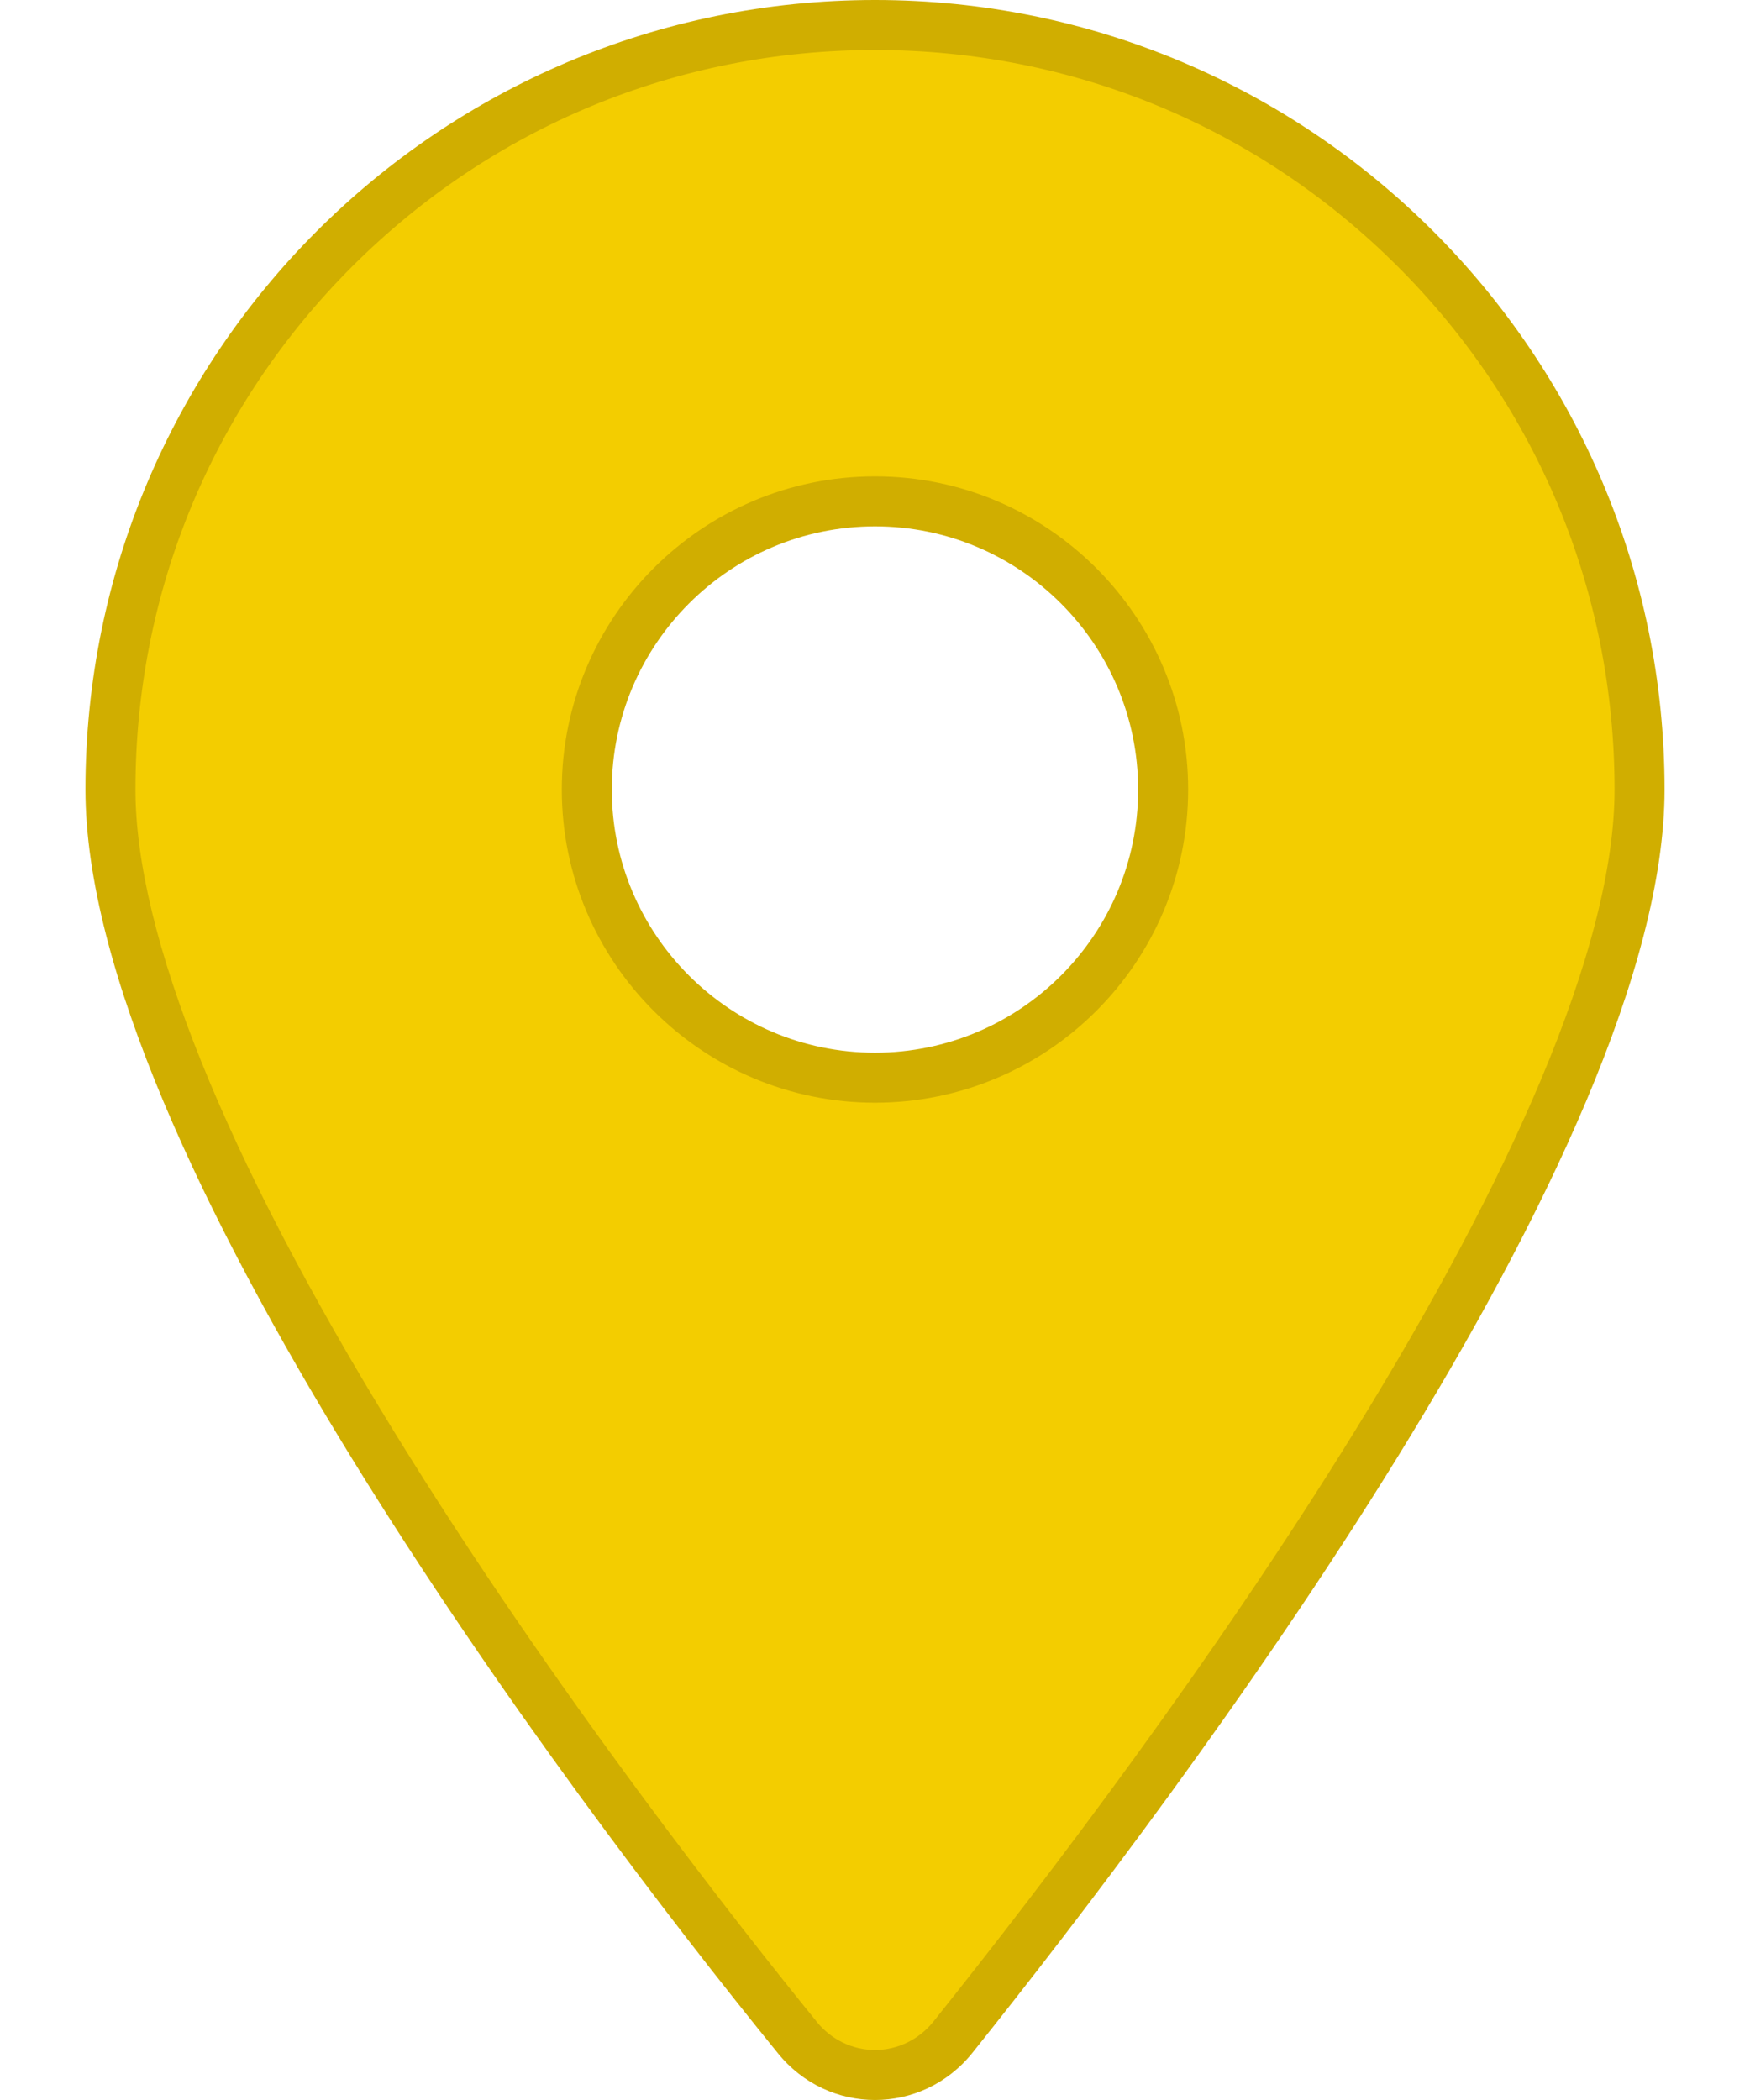 <svg xmlns="http://www.w3.org/2000/svg" width="35" height="42" viewBox="0 0 35 42">
  <g id="Group_6767" data-name="Group 6767" transform="translate(-278 -63)">
    <rect id="Rectangle_8497" data-name="Rectangle 8497" width="35" height="42" transform="translate(278 63)" fill="none"/>
    <g id="Path_18" data-name="Path 18" transform="translate(279.709 63.375)" fill="#f3cd00">
      <path d="M 15.791 41.125 C 15.187 41.125 14.618 40.849 14.231 40.368 C 12.749 38.545 8.958 33.745 5.737 28.502 C 4.143 25.909 2.893 23.54 2.02 21.46 C 1.011 19.056 0.5 17.023 0.5 15.416 C 0.5 11.331 2.091 7.492 4.979 4.604 C 7.867 1.716 11.706 0.125 15.791 0.125 C 19.874 0.125 23.714 1.716 26.602 4.604 C 29.491 7.492 31.082 11.332 31.082 15.416 C 31.082 22.427 21.478 35.202 17.349 40.369 C 16.964 40.849 16.395 41.125 15.791 41.125 Z M 15.791 9.652 C 12.613 9.652 10.027 12.238 10.027 15.416 C 10.027 18.594 12.613 21.179 15.791 21.179 C 18.969 21.179 21.554 18.594 21.554 15.416 C 21.554 12.238 18.969 9.652 15.791 9.652 Z" stroke="none"/>
      <path d="M 15.791 40.625 C 16.243 40.625 16.669 40.417 16.959 40.057 C 19.25 37.189 22.573 32.811 25.392 28.239 C 26.981 25.662 28.225 23.315 29.091 21.265 C 30.08 18.922 30.582 16.954 30.582 15.416 C 30.582 11.465 29.043 7.751 26.248 4.957 C 23.454 2.164 19.741 0.625 15.791 0.625 C 11.84 0.625 8.126 2.164 5.332 4.957 C 2.539 7.751 1 11.465 1 15.416 C 1 18.31 2.785 22.744 6.163 28.241 C 9.369 33.458 13.144 38.237 14.618 40.05 L 14.621 40.055 C 14.912 40.417 15.339 40.625 15.791 40.625 M 15.791 9.152 C 19.245 9.152 22.054 11.962 22.054 15.416 C 22.054 18.87 19.245 21.679 15.791 21.679 C 12.337 21.679 9.527 18.87 9.527 15.416 C 9.527 11.962 12.337 9.152 15.791 9.152 M 15.791 41.625 C 15.069 41.625 14.347 41.31 13.842 40.681 C 9.549 35.401 4.944457941746805e-06 22.604 4.944457941746805e-06 15.416 C 4.944457941746805e-06 6.695 7.07 -0.375 15.791 -0.375 C 24.509 -0.375 31.582 6.695 31.582 15.416 C 31.582 22.604 21.959 35.401 17.74 40.681 C 17.234 41.31 16.513 41.625 15.791 41.625 Z M 15.791 10.152 C 12.888 10.152 10.527 12.513 10.527 15.416 C 10.527 18.319 12.888 20.679 15.791 20.679 C 18.694 20.679 21.054 18.319 21.054 15.416 C 21.054 12.513 18.694 10.152 15.791 10.152 Z" stroke="none" fill="#d0ae00"/>
    </g>
  </g>
</svg>
